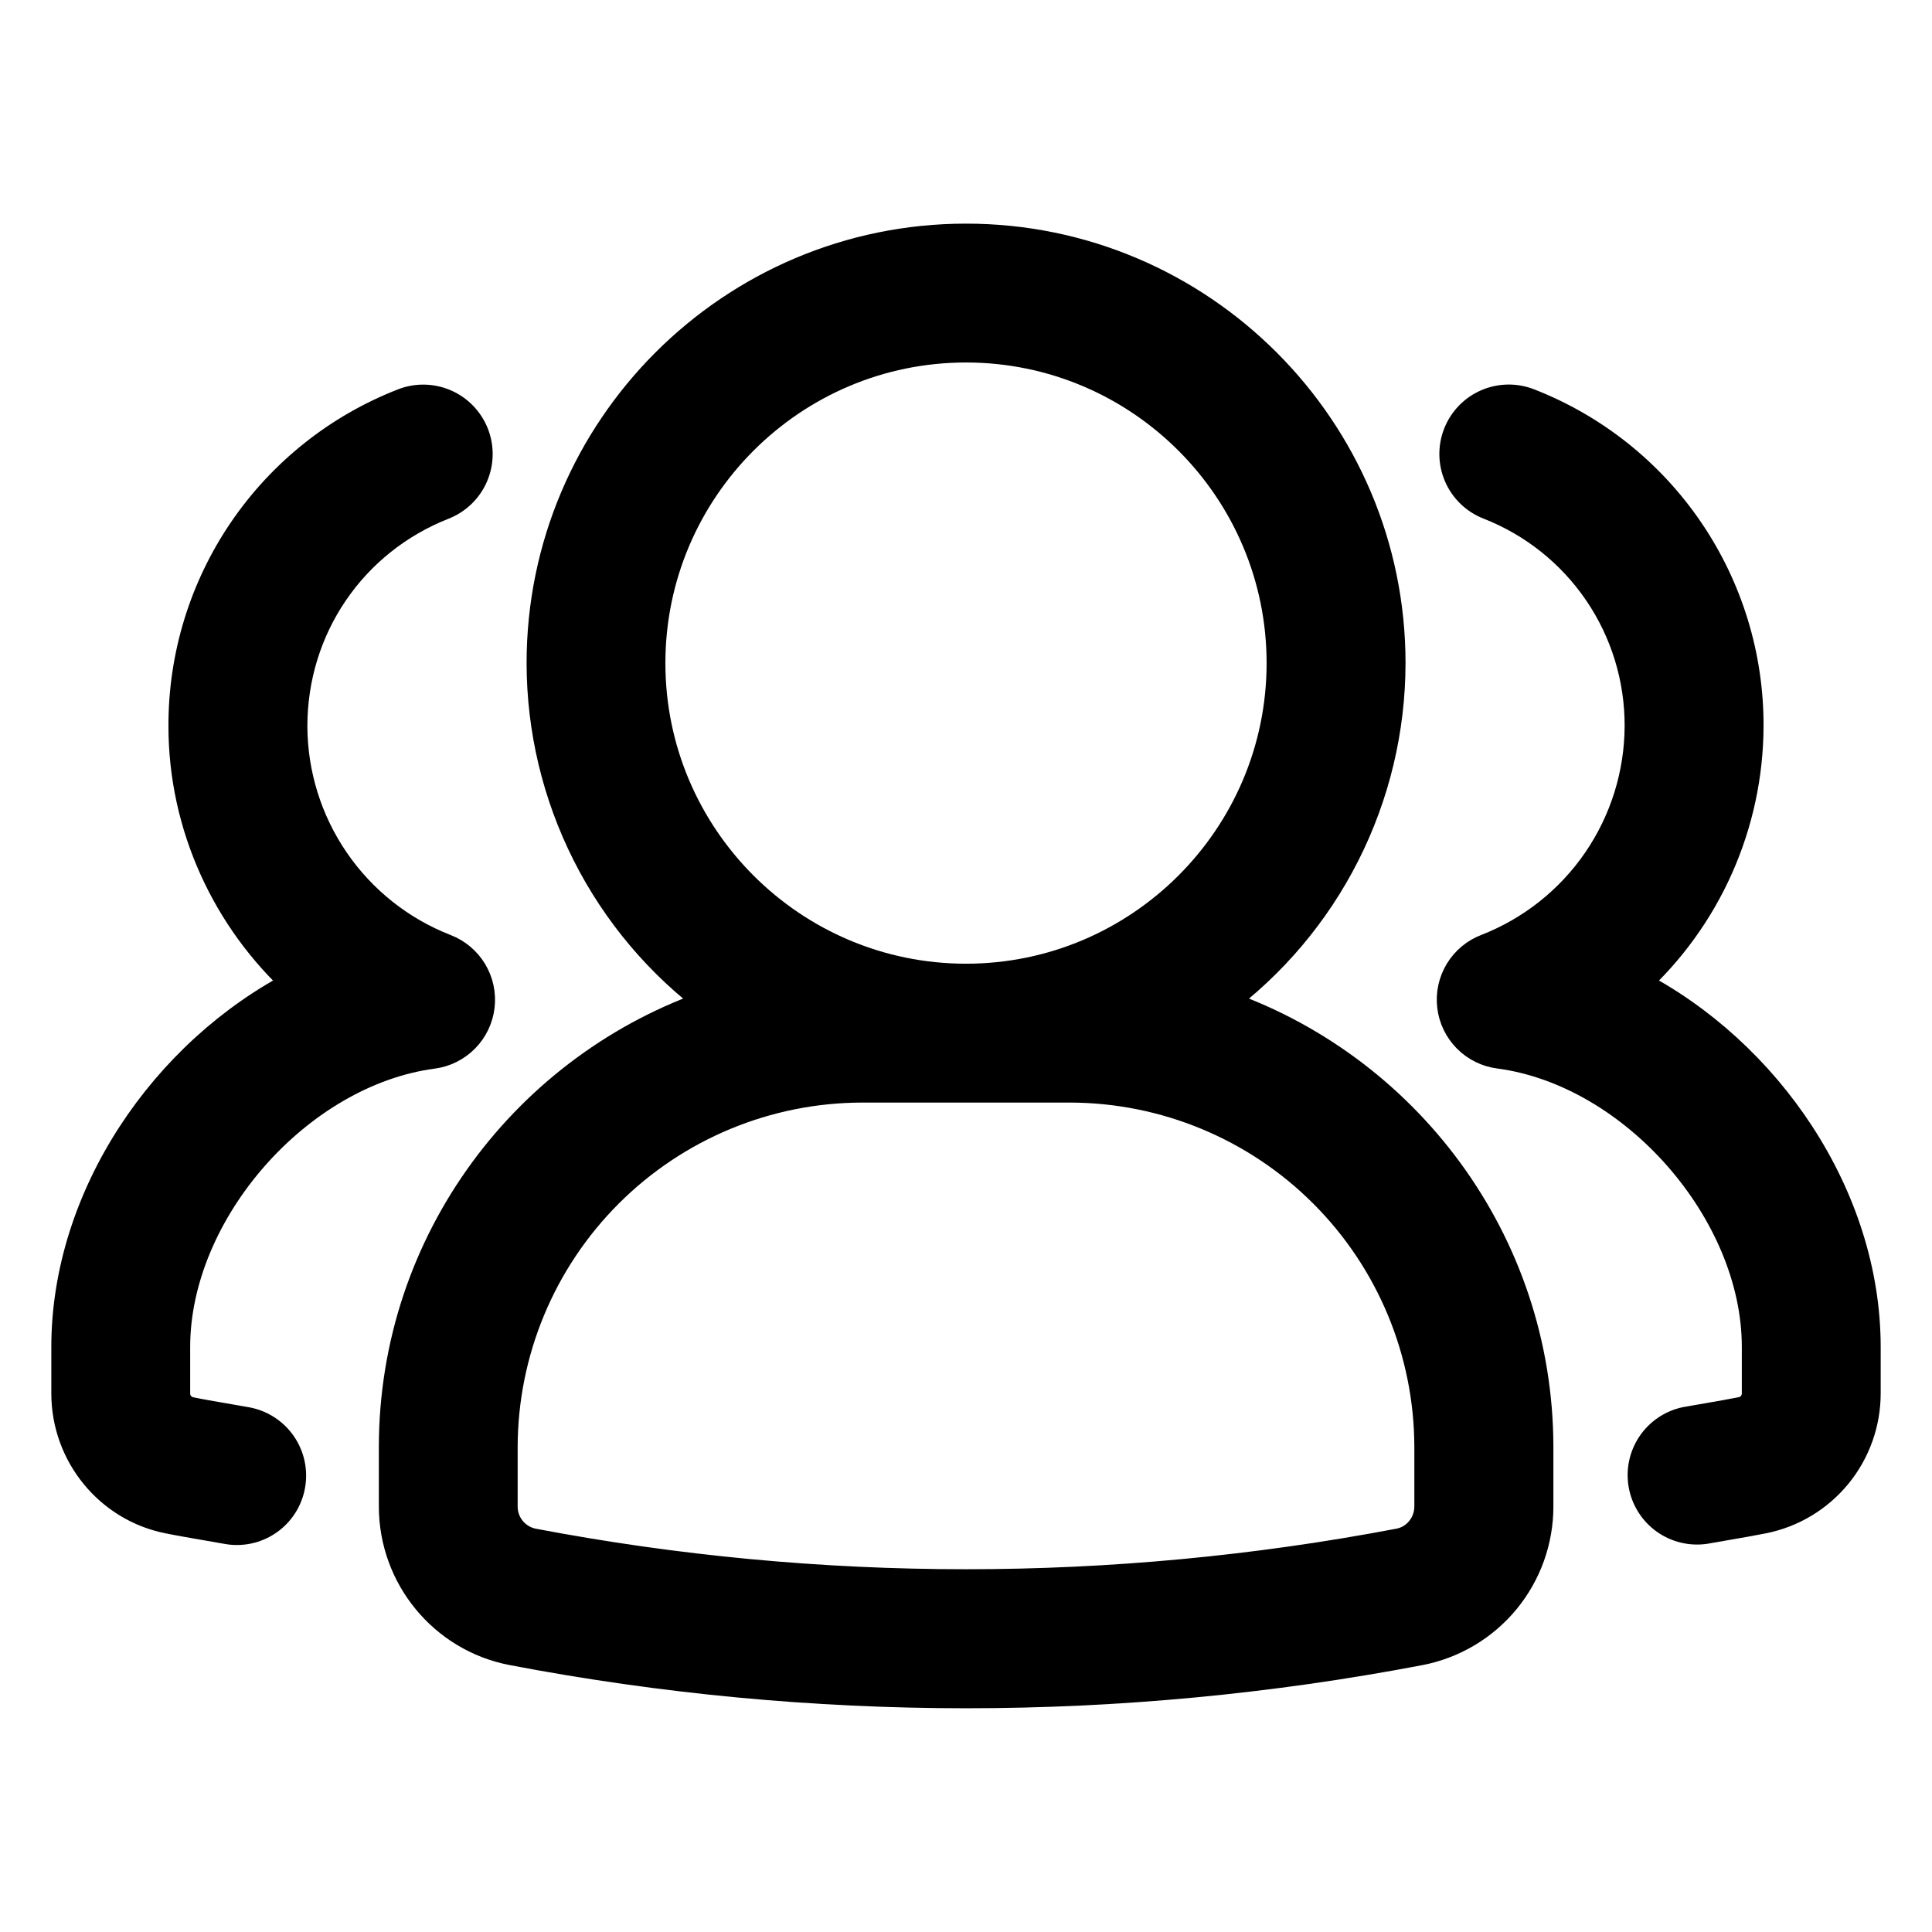 <?xml version="1.0" encoding="UTF-8"?> <svg xmlns="http://www.w3.org/2000/svg" width="512" height="512" viewBox="0 0 512 512" fill="none"> <path d="M322.912 265.92C337.03 255.495 348.507 241.905 356.42 226.242C364.334 210.578 368.465 193.277 368.48 175.728C368.48 113.712 318.032 63.264 256.016 63.264C194 63.264 143.552 113.712 143.552 175.728C143.568 193.277 147.699 210.578 155.612 226.242C163.526 241.905 175.003 255.495 189.12 265.92C139.952 282.448 104.4 328.88 104.4 383.536V399.216C104.4 417.808 117.6 433.84 135.792 437.328C215.24 452.5 296.841 452.5 376.288 437.328C385.129 435.604 393.095 430.859 398.819 423.905C404.544 416.951 407.671 408.223 407.664 399.216V383.536C407.632 328.88 372.064 282.448 322.912 265.92ZM172.336 175.728C172.336 129.6 209.872 92.064 256 92.064C302.128 92.064 339.664 129.6 339.664 175.728C339.664 221.856 302.128 259.392 256 259.392C209.872 259.392 172.336 221.872 172.336 175.728ZM378.816 399.216C378.816 404.016 375.456 408.16 370.832 409.04C294.963 423.472 217.053 423.472 141.184 409.04C138.919 408.583 136.882 407.354 135.423 405.562C133.964 403.77 133.172 401.527 133.184 399.216V383.536C133.21 358.259 143.261 334.026 161.132 316.151C179.004 298.276 203.236 288.221 228.512 288.192H283.488C308.765 288.221 332.997 298.276 350.868 316.151C368.74 334.026 378.791 358.259 378.816 383.536V399.216Z" fill="black" stroke="black" stroke-width="8"></path> <path d="M432.944 260.751C442.481 252.108 450.111 241.571 455.348 229.813C460.585 218.055 463.314 205.335 463.36 192.463C463.426 173.99 457.898 155.93 447.502 140.659C437.107 125.388 422.331 113.623 405.12 106.911C401.568 105.511 397.605 105.579 394.104 107.1C390.602 108.622 387.848 111.472 386.448 115.023C385.047 118.575 385.115 122.538 386.637 126.04C388.158 129.541 391.008 132.295 394.56 133.695C406.378 138.304 416.524 146.384 423.662 156.872C430.799 167.359 434.593 179.762 434.544 192.447C434.495 205.217 430.605 217.677 423.38 228.206C416.155 238.736 405.929 246.848 394.032 251.487C391.034 252.627 388.504 254.735 386.842 257.478C385.18 260.22 384.482 263.439 384.859 266.623C385.236 269.808 386.666 272.775 388.922 275.053C391.178 277.332 394.131 278.791 397.312 279.199C433.04 283.919 465.6 320.975 465.6 356.927V369.247C465.6 371.599 463.936 373.727 461.664 374.175C458.832 374.735 455.888 375.247 452.848 375.775L446.704 376.847C443.049 377.636 439.845 379.814 437.768 382.922C435.69 386.03 434.903 389.823 435.572 393.501C436.241 397.179 438.314 400.452 441.353 402.63C444.392 404.807 448.158 405.717 451.856 405.167L457.712 404.143C461.008 403.567 464.224 403.023 467.264 402.415C474.923 400.874 481.811 396.727 486.758 390.68C491.705 384.633 494.405 377.06 494.4 369.247V356.927C494.4 317.231 468.384 278.879 432.944 260.751ZM65.296 376.879L59.152 375.807C56.128 375.279 53.168 374.783 50.288 374.191C49.178 373.937 48.188 373.311 47.481 372.418C46.774 371.525 46.393 370.418 46.4 369.279V356.959C46.4 321.007 78.944 283.951 114.688 279.231C117.859 278.81 120.8 277.345 123.046 275.066C125.292 272.788 126.715 269.827 127.091 266.649C127.467 263.472 126.775 260.26 125.123 257.521C123.47 254.781 120.953 252.67 117.968 251.519C106.069 246.882 95.842 238.77 88.617 228.24C81.391 217.71 77.502 205.25 77.456 192.479C77.456 166.367 93.136 143.295 117.44 133.727C120.994 132.327 123.846 129.572 125.368 126.069C126.891 122.566 126.96 118.601 125.56 115.047C124.159 111.494 121.405 108.642 117.901 107.119C114.398 105.596 110.434 105.527 106.88 106.927C89.668 113.639 74.893 125.404 64.497 140.675C54.101 155.946 48.573 174.006 48.64 192.479C48.64 218.815 60.16 243.583 79.056 260.767C43.616 278.879 17.6 317.231 17.6 356.959V369.279C17.6 385.407 29.024 399.359 44.688 402.431C47.76 403.055 50.992 403.599 54.288 404.175L60.144 405.199C62.005 405.548 63.917 405.524 65.769 405.129C67.621 404.734 69.377 403.977 70.934 402.9C72.492 401.822 73.821 400.447 74.844 398.854C75.867 397.26 76.564 395.48 76.896 393.615C77.576 389.858 76.737 385.984 74.561 382.845C72.386 379.707 69.053 377.561 65.296 376.879Z" fill="black" stroke="black" stroke-width="8"></path> </svg> 